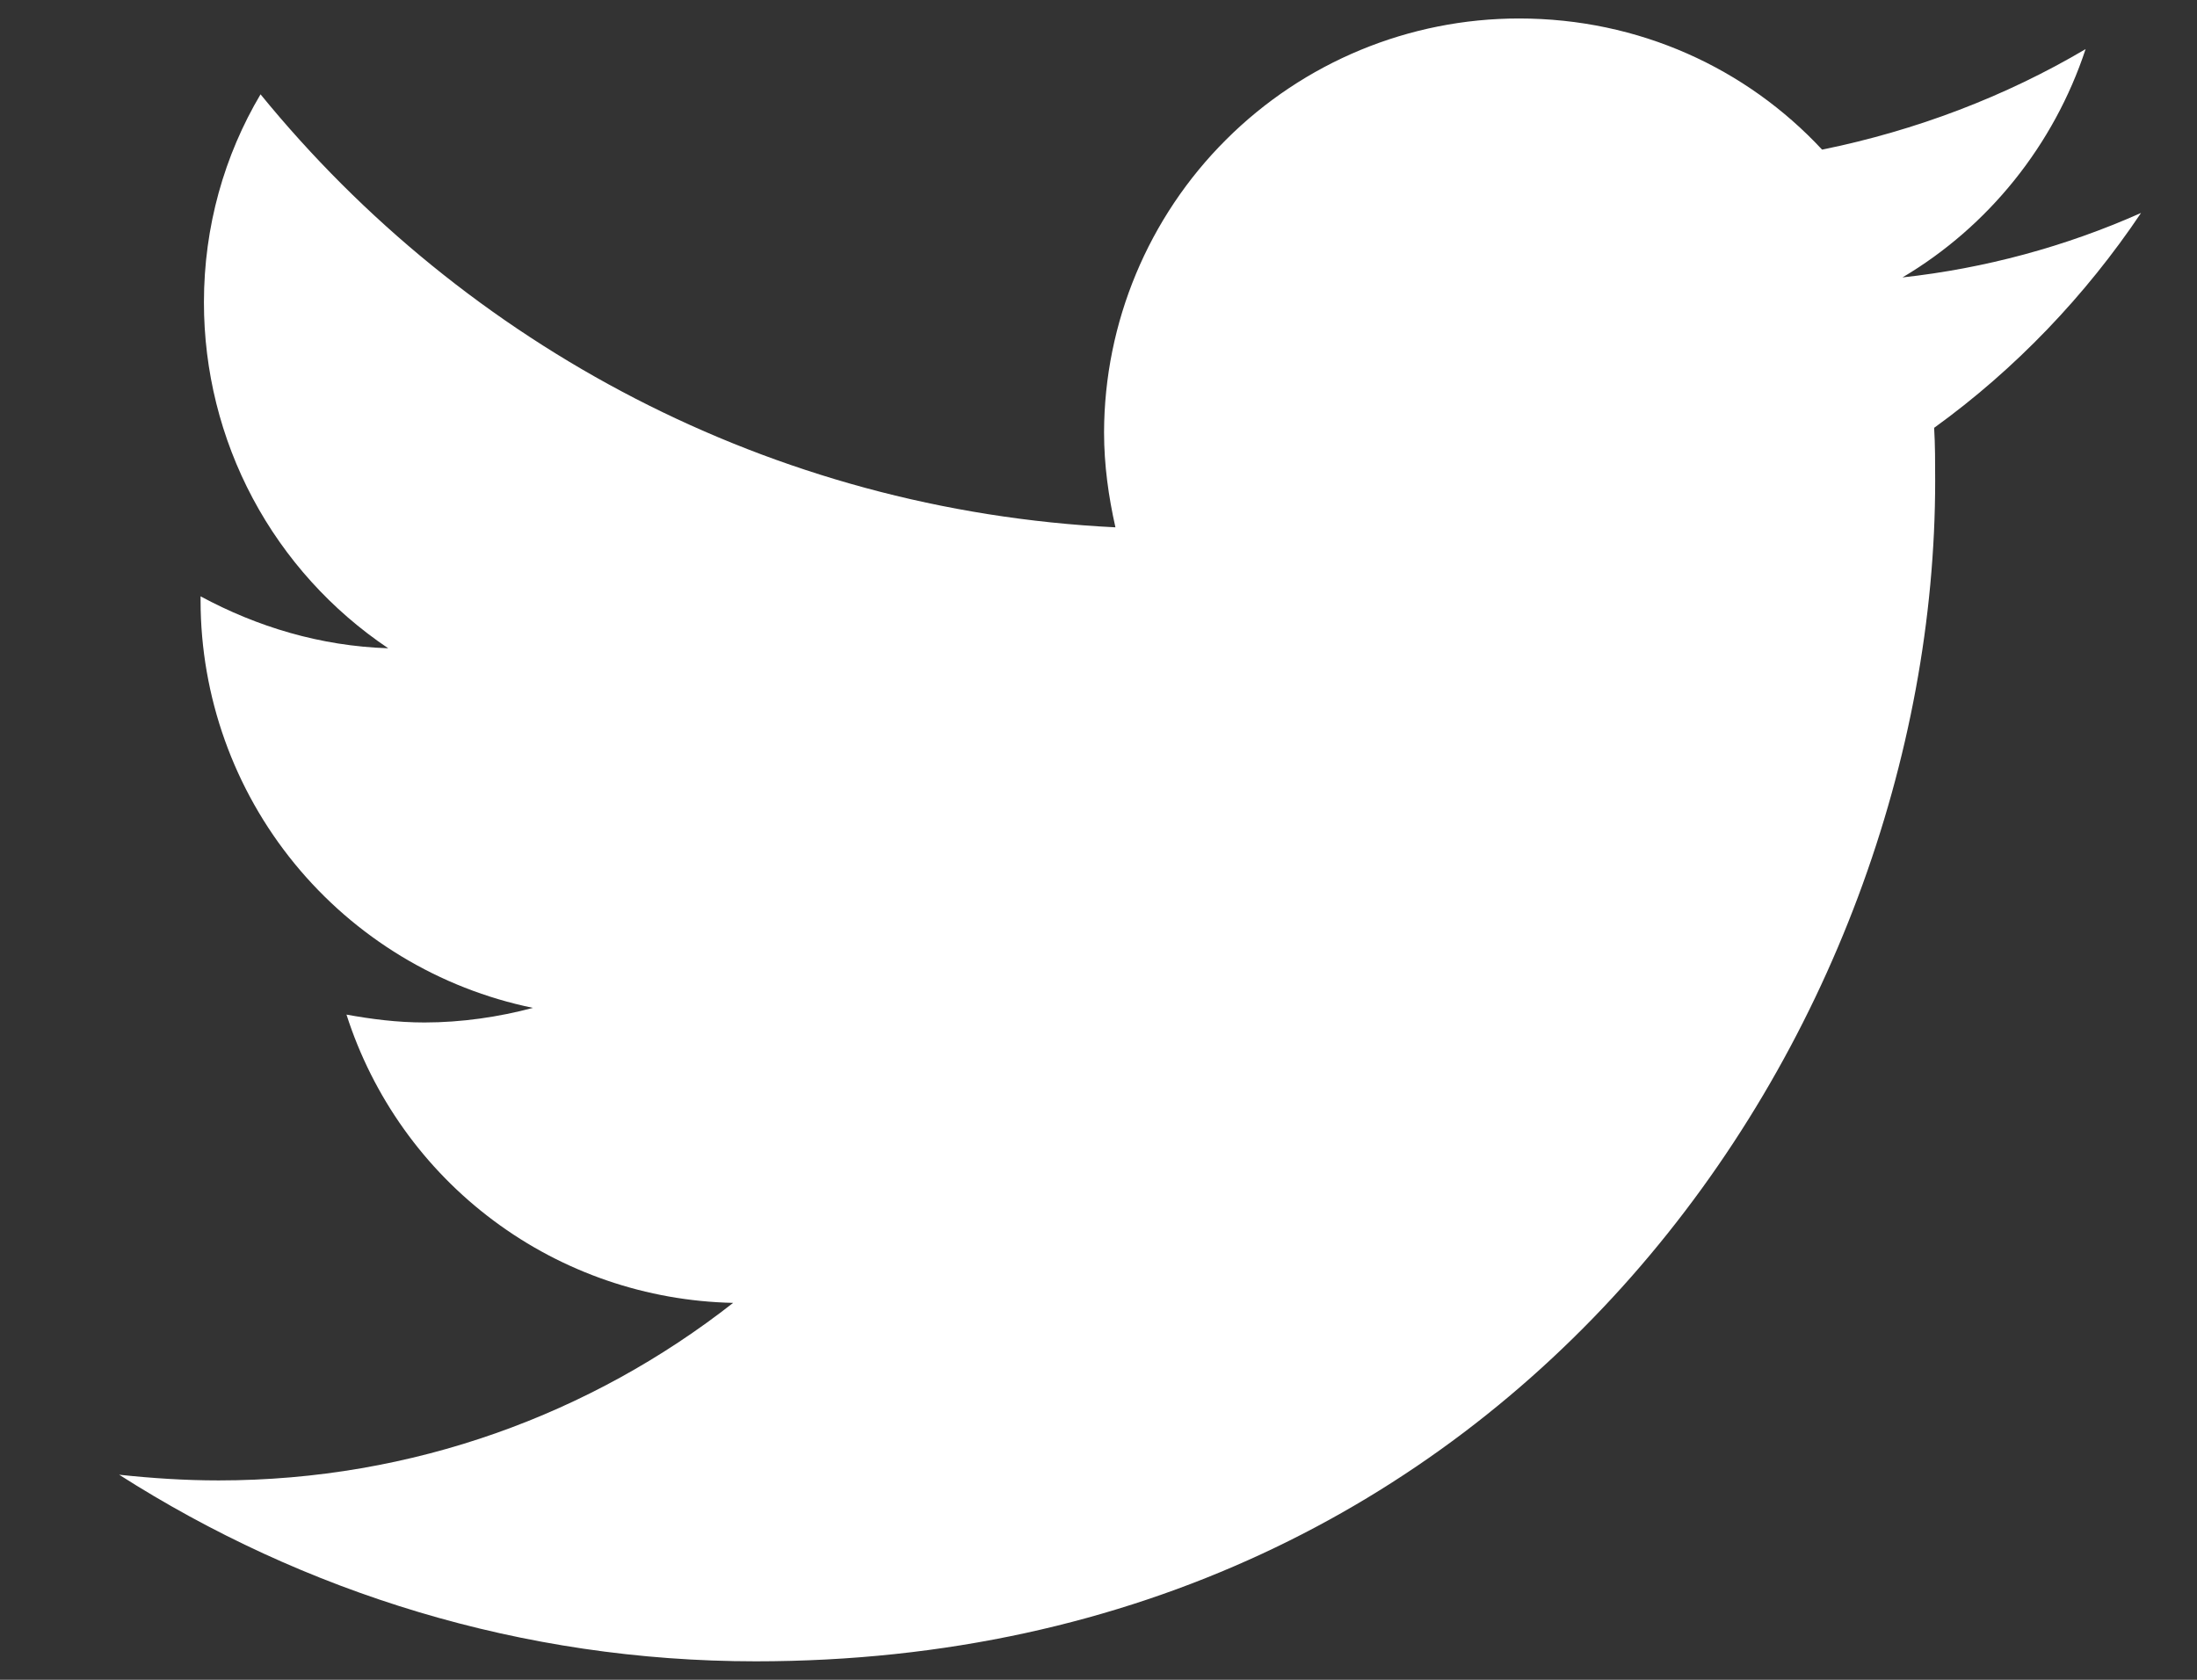 <svg width="17" height="13" viewBox="0 0 17 13" fill="none" xmlns="http://www.w3.org/2000/svg">
<rect x="0" y="0" width="17" height="13" fill="#333333" stroke="none"/>
<path d="M16.567 1.648C16.138 2.287 15.596 2.856 14.966 3.311C14.974 3.442 14.974 3.582 14.974 3.722C14.974 7.966 11.746 12.857 5.848 12.857C4.037 12.857 2.348 12.323 0.922 11.413C1.176 11.44 1.429 11.457 1.692 11.457C3.197 11.457 4.579 10.941 5.673 10.083C5.004 10.069 4.356 9.847 3.82 9.447C3.283 9.047 2.885 8.489 2.681 7.852C2.873 7.887 3.074 7.913 3.284 7.913C3.573 7.913 3.862 7.87 4.124 7.8C3.399 7.651 2.747 7.256 2.278 6.682C1.809 6.108 1.553 5.39 1.552 4.65V4.615C1.989 4.851 2.479 5 3.004 5.017C2.565 4.722 2.205 4.324 1.956 3.857C1.707 3.39 1.578 2.869 1.578 2.34C1.578 1.753 1.736 1.202 2.016 0.73C3.599 2.672 5.962 3.95 8.631 4.081C8.578 3.845 8.543 3.6 8.543 3.346C8.545 2.496 8.885 1.681 9.487 1.081C10.089 0.48 10.904 0.143 11.754 0.143C12.682 0.143 13.513 0.528 14.099 1.158C14.826 1.01 15.517 0.747 16.138 0.38C15.893 1.123 15.386 1.753 14.721 2.147C15.358 2.077 15.981 1.909 16.567 1.648Z" fill="white"/>
</svg>

